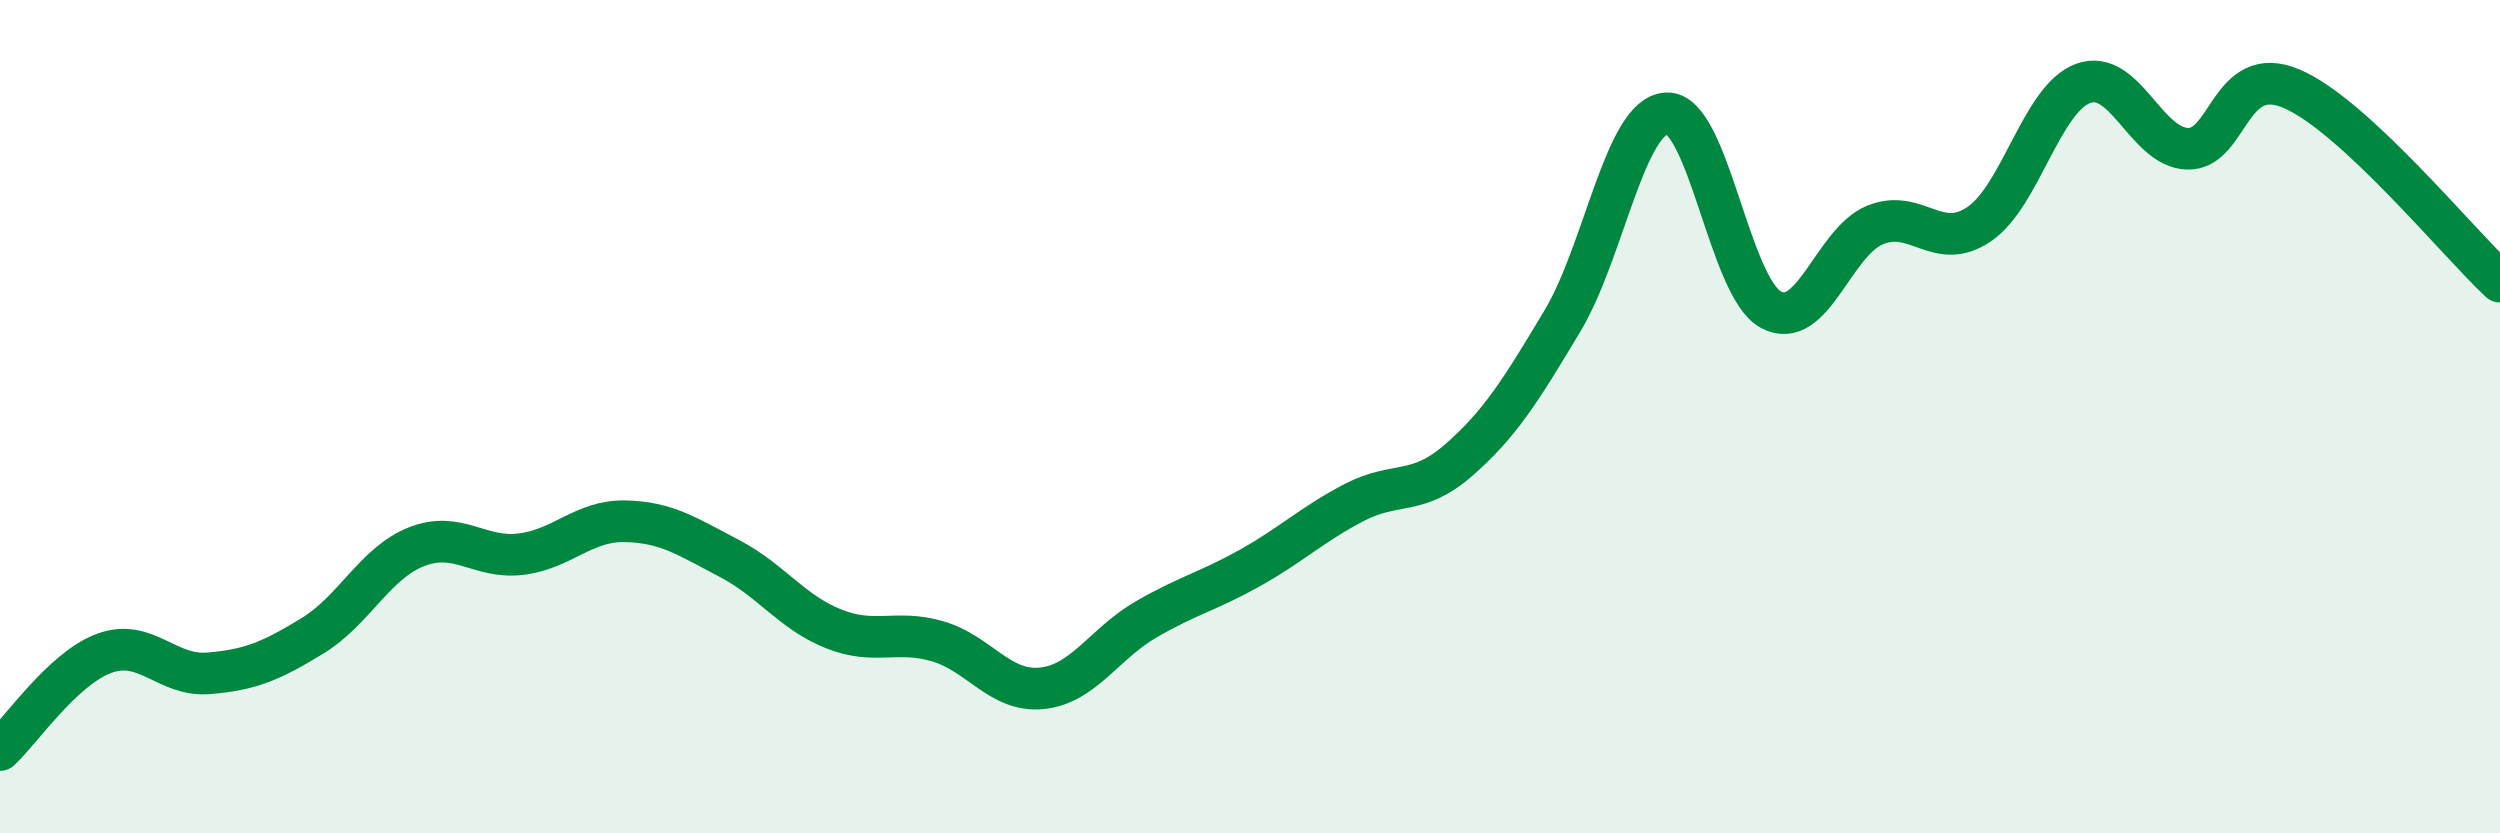 
    <svg width="60" height="20" viewBox="0 0 60 20" xmlns="http://www.w3.org/2000/svg">
      <path
        d="M 0,18 C 0.5,17.54 1.5,16.05 2.5,15.68 C 3.5,15.31 4,16.24 5,16.16 C 6,16.08 6.5,15.87 7.5,15.26 C 8.5,14.65 9,13.51 10,13.12 C 11,12.73 11.5,13.42 12.5,13.3 C 13.5,13.18 14,12.49 15,12.51 C 16,12.53 16.5,12.88 17.5,13.4 C 18.5,13.92 19,14.69 20,15.09 C 21,15.49 21.5,15.1 22.5,15.39 C 23.5,15.68 24,16.62 25,16.52 C 26,16.42 26.5,15.45 27.5,14.87 C 28.5,14.29 29,14.19 30,13.63 C 31,13.07 31.5,12.58 32.5,12.06 C 33.5,11.54 34,11.92 35,11.05 C 36,10.18 36.5,9.37 37.5,7.7 C 38.5,6.03 39,2.77 40,2.72 C 41,2.67 41.5,6.89 42.5,7.43 C 43.5,7.97 44,5.81 45,5.4 C 46,4.99 46.5,6.06 47.5,5.38 C 48.5,4.7 49,2.36 50,2 C 51,1.64 51.5,3.54 52.5,3.57 C 53.5,3.6 53.5,1.49 55,2.13 C 56.5,2.77 59,5.83 60,6.76L60 20L0 20Z"
        fill="#008740"
        opacity="0.1"
        stroke-linecap="round"
        stroke-linejoin="round"
      />
      <path
        d="M 0,18 C 0.5,17.54 1.5,16.05 2.5,15.68 C 3.5,15.31 4,16.24 5,16.16 C 6,16.08 6.5,15.87 7.5,15.26 C 8.5,14.65 9,13.51 10,13.12 C 11,12.73 11.5,13.42 12.5,13.3 C 13.5,13.18 14,12.49 15,12.51 C 16,12.53 16.5,12.88 17.5,13.4 C 18.5,13.92 19,14.69 20,15.09 C 21,15.49 21.5,15.1 22.5,15.39 C 23.5,15.68 24,16.62 25,16.52 C 26,16.42 26.5,15.45 27.5,14.87 C 28.5,14.29 29,14.19 30,13.63 C 31,13.07 31.5,12.58 32.5,12.06 C 33.5,11.54 34,11.92 35,11.05 C 36,10.18 36.5,9.37 37.5,7.7 C 38.5,6.03 39,2.77 40,2.72 C 41,2.67 41.5,6.89 42.5,7.43 C 43.5,7.97 44,5.81 45,5.4 C 46,4.99 46.5,6.06 47.5,5.38 C 48.5,4.7 49,2.36 50,2 C 51,1.64 51.5,3.54 52.5,3.57 C 53.5,3.6 53.5,1.49 55,2.13 C 56.5,2.77 59,5.83 60,6.76"
        stroke="#008740"
        stroke-width="1"
        fill="none"
        stroke-linecap="round"
        stroke-linejoin="round"
      />
    </svg>
  